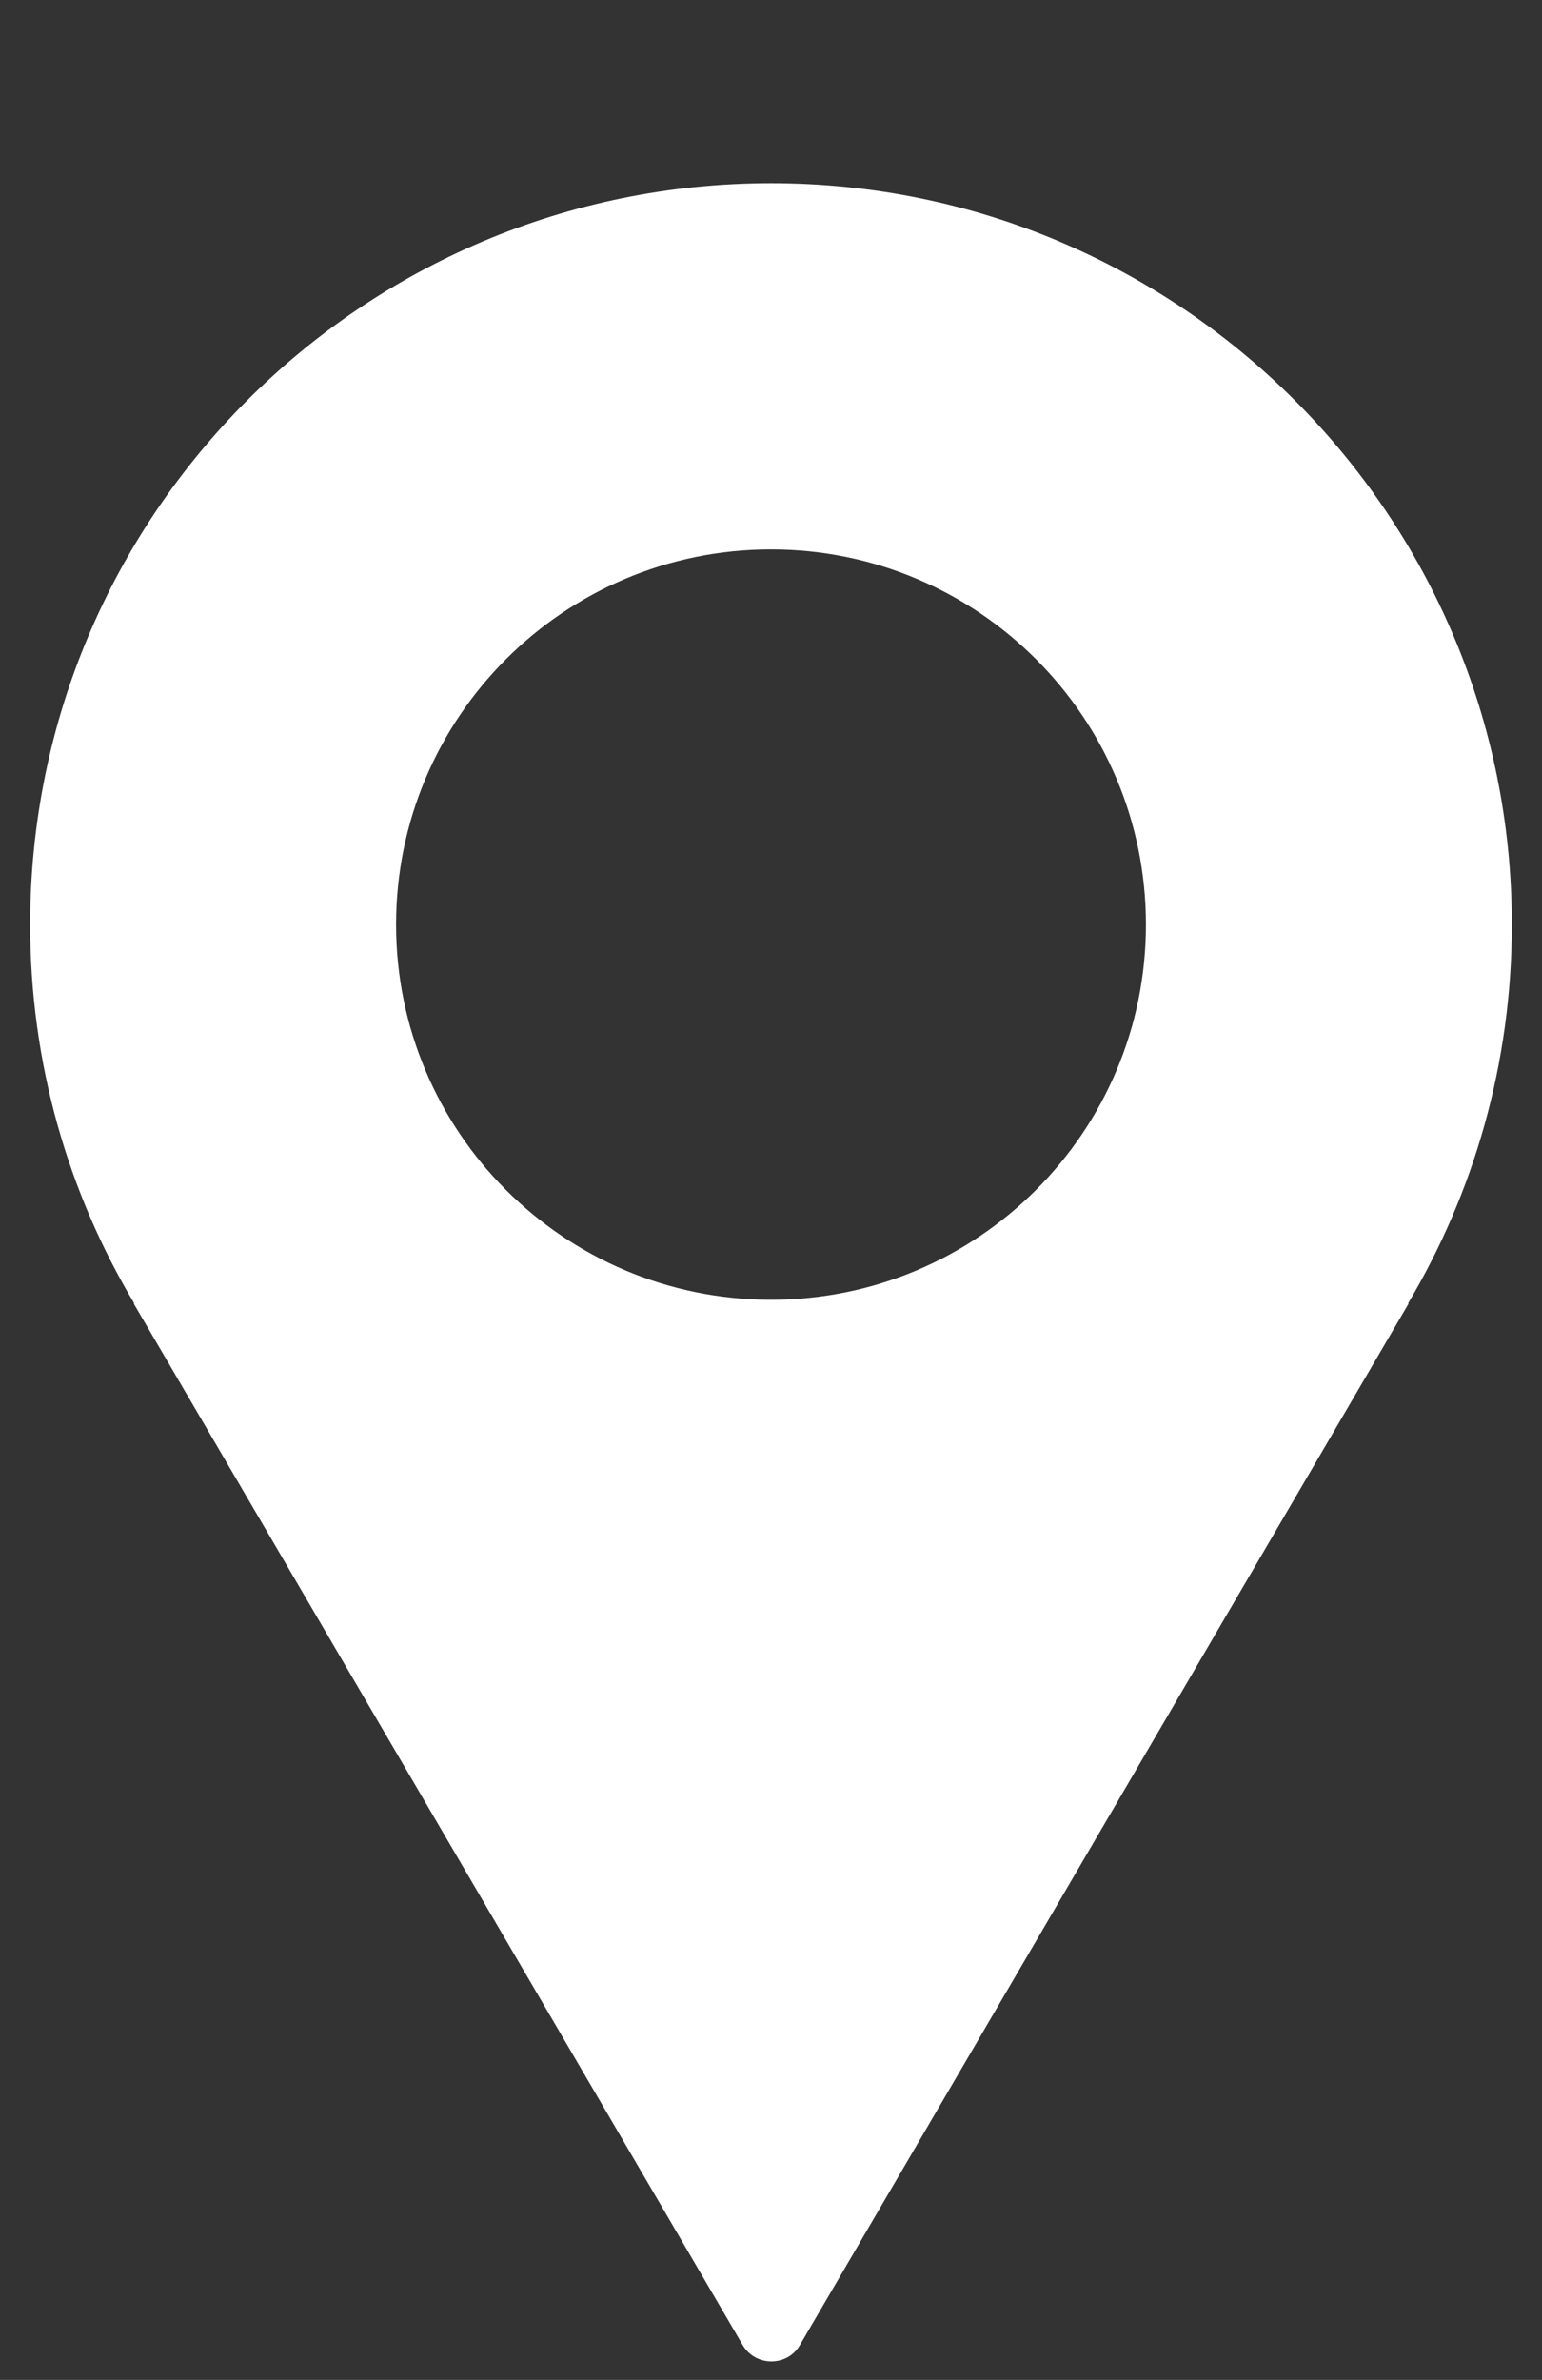 <svg xmlns="http://www.w3.org/2000/svg" xmlns:xlink="http://www.w3.org/1999/xlink" id="Layer_1" x="0px" y="0px" viewBox="0 0 496 765" style="enable-background:new 0 0 496 765;" xml:space="preserve"><rect x="0" y="0" width="496" height="765" fill="#333333" stroke="none"/><style type="text/css">	.st0{fill:#FFFFFF;}</style><path class="st0" d="M486.3,297.2c0-131.6-106.7-238.3-238.3-238.3S9.7,165.6,9.7,297.2c0,44.5,12.2,86.2,33.5,121.8h-0.2 l195.9,334.8c4.1,7,14.4,7,18.4,0L453.1,419h-0.2C474.1,383.4,486.3,341.7,486.3,297.2z M248,417.8c-66.6,0-120.6-54-120.6-120.6 c0-66.6,54-120.6,120.6-120.6c66.6,0,120.6,54,120.6,120.6C368.6,363.8,314.6,417.8,248,417.8z"></path><g></g><g></g><g></g><g></g><g></g><g></g><g></g><g></g><g></g><g></g><g></g><g></g><g></g><g></g><g></g></svg>